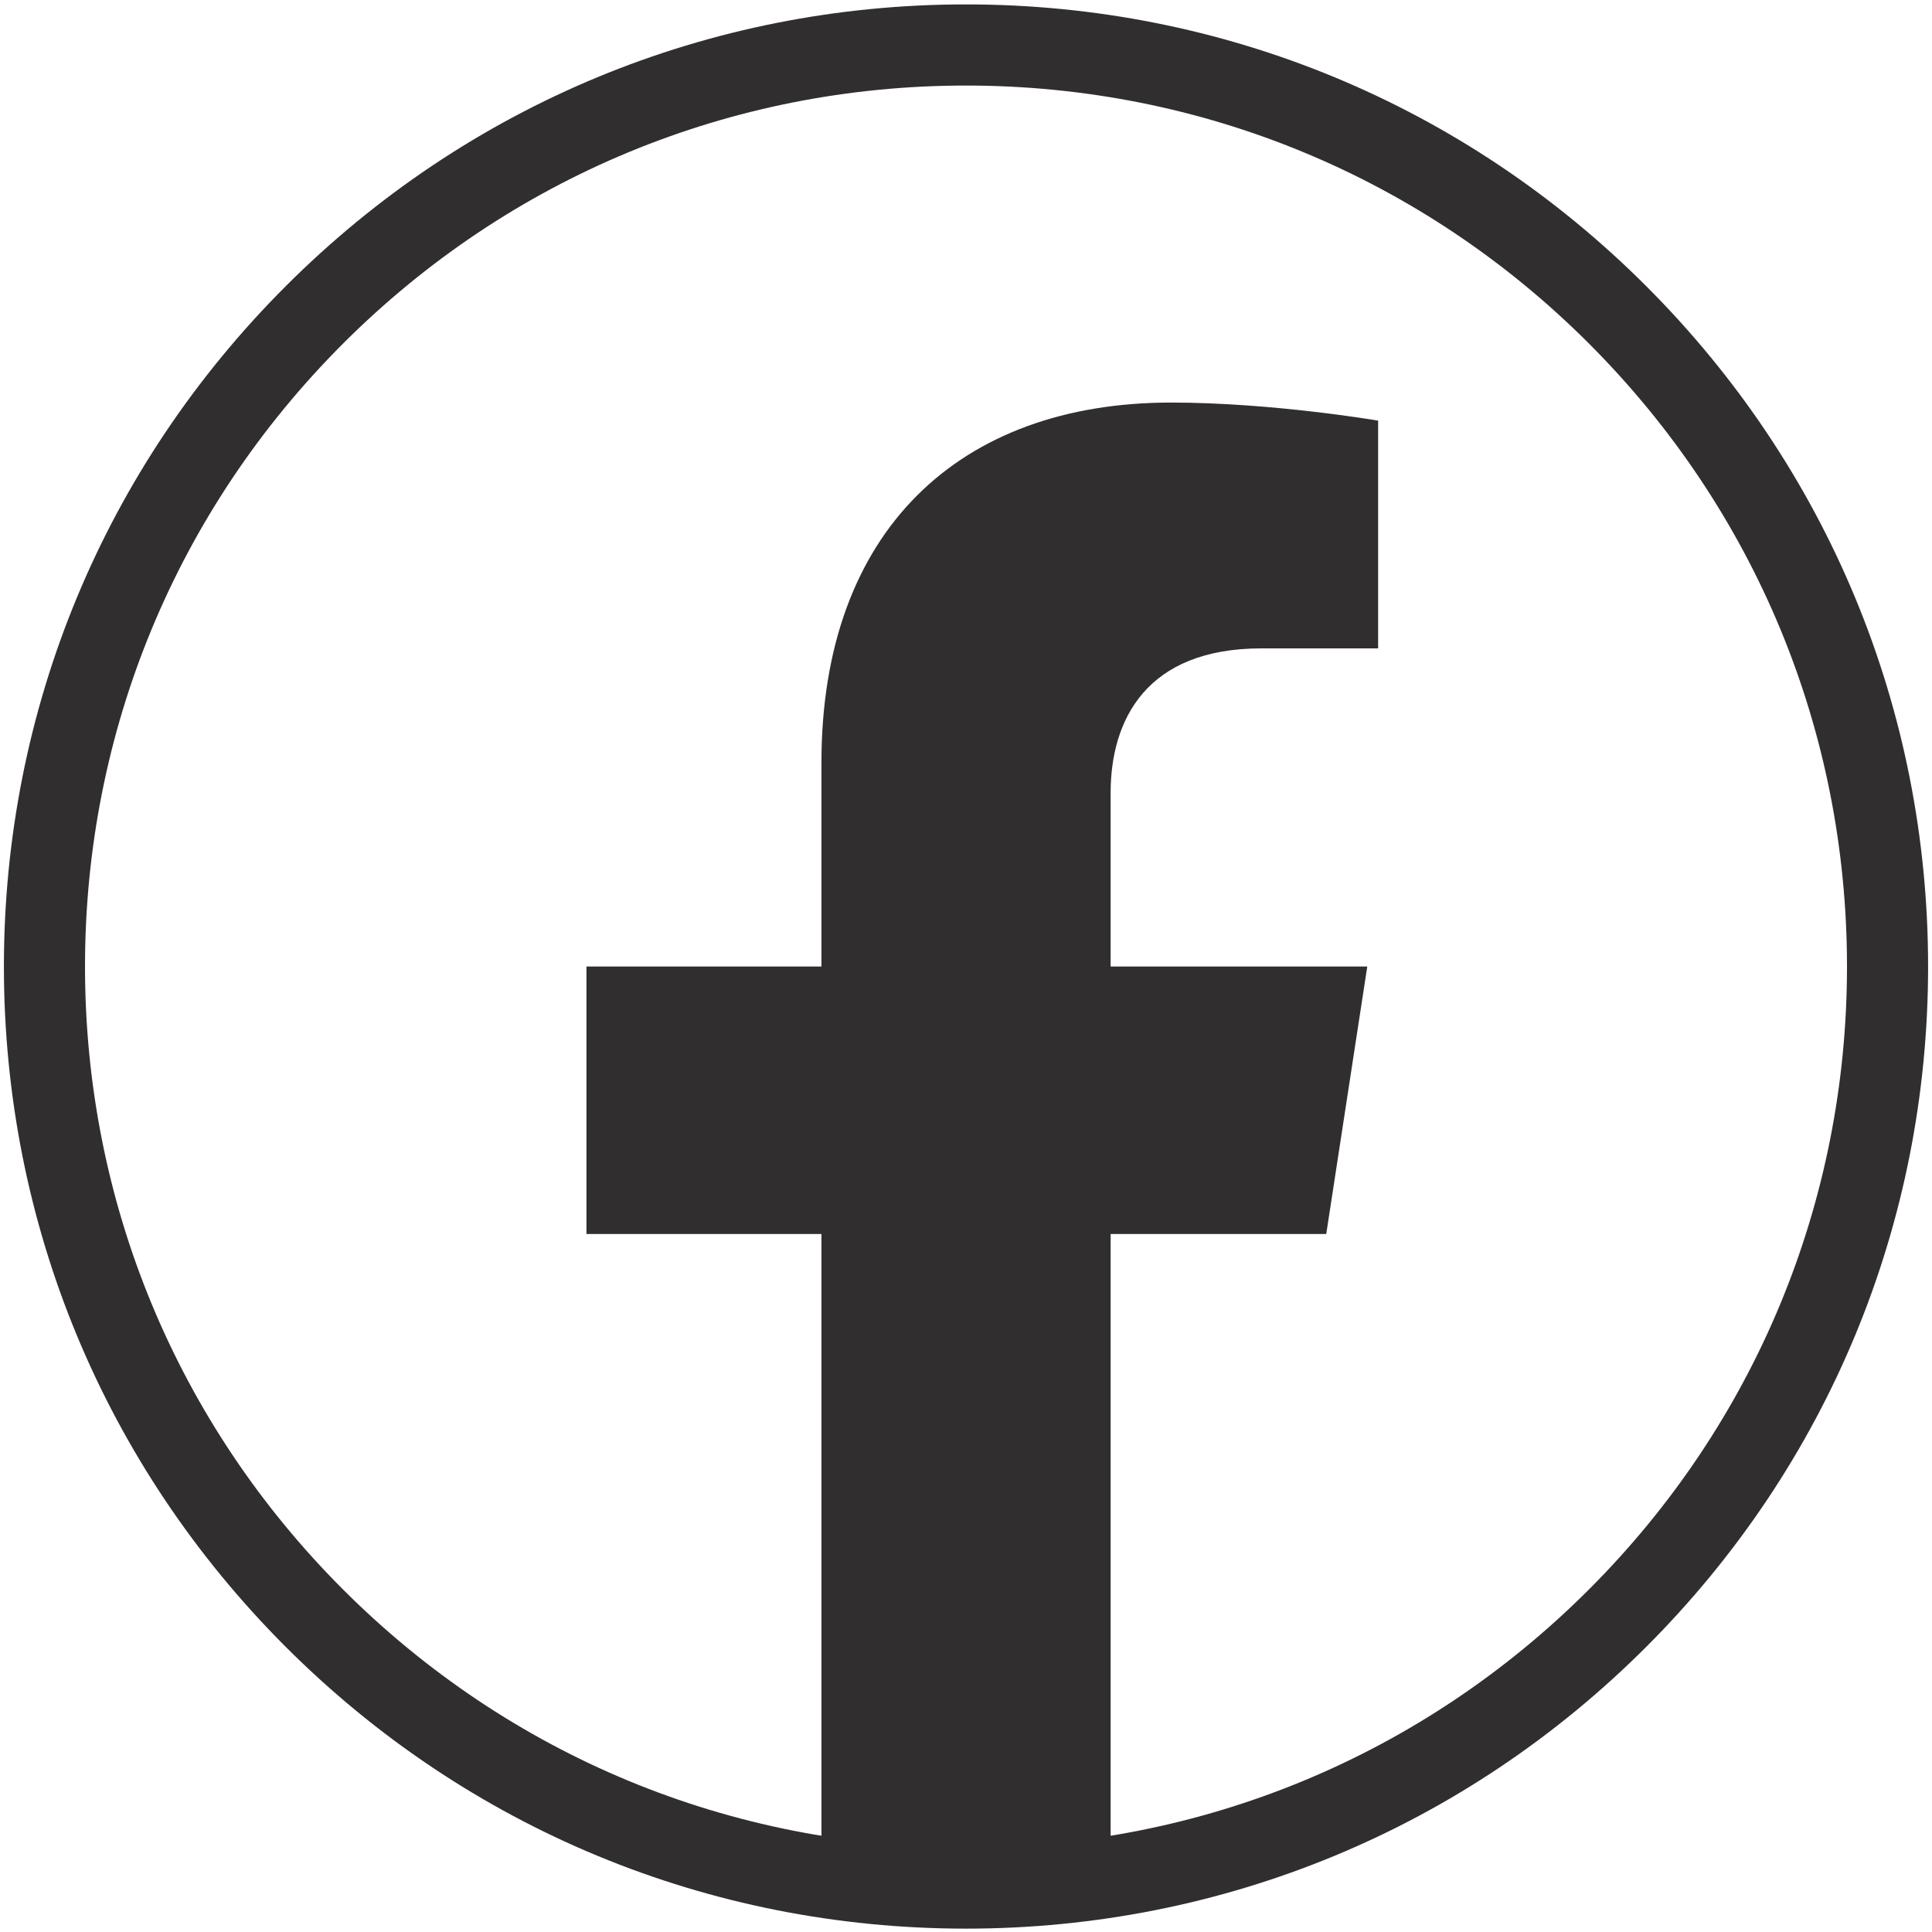 <?xml version="1.0" encoding="utf-8"?>
<!-- Generator: Adobe Illustrator 27.4.1, SVG Export Plug-In . SVG Version: 6.00 Build 0)  -->
<svg version="1.1" id="Layer_1" xmlns="http://www.w3.org/2000/svg" xmlns:xlink="http://www.w3.org/1999/xlink" x="0px" y="0px"
	 viewBox="0 0 500 500" style="enable-background:new 0 0 500 500;" xml:space="preserve">
<style type="text/css">
	.st0{fill:#312E2F;}
</style>
<g>
	<path class="st0" d="M250,499.13c-66.51,0-129.03-25.9-176.06-72.93S1.01,316.64,1.01,250.13S26.91,121.1,73.94,74.07
		C120.96,27.04,183.49,1.14,250,1.14c66.51,0,129.04,25.9,176.06,72.93c47.03,47.03,72.93,109.56,72.93,176.06
		c0,66.51-25.9,129.04-72.93,176.06C379.04,473.23,316.51,499.13,250,499.13z M250,22.14c-60.9,0-118.15,23.72-161.22,66.78
		c-43.06,43.06-66.78,100.32-66.78,161.22c0,60.9,23.72,118.16,66.78,161.22S189.1,478.13,250,478.13
		c60.9,0,118.16-23.72,161.22-66.78s66.78-100.32,66.78-161.22c0-60.9-23.72-118.15-66.78-161.22S310.9,22.14,250,22.14z"/>
</g>
<g>
	<path class="st0" d="M343.23,319.36l10.62-69.23h-66.42v-44.93c0-18.94,9.28-37.4,39.03-37.4h30.2v-58.94
		c0,0-27.41-4.68-53.61-4.68c-54.71,0-90.46,33.16-90.46,93.18v52.77h-60.81v69.23h60.81v167.36c12.19,1.91,24.69,2.91,37.42,2.91
		c12.73,0,25.23-1,37.42-2.91V319.36H343.23z"/>
</g>
</svg>
